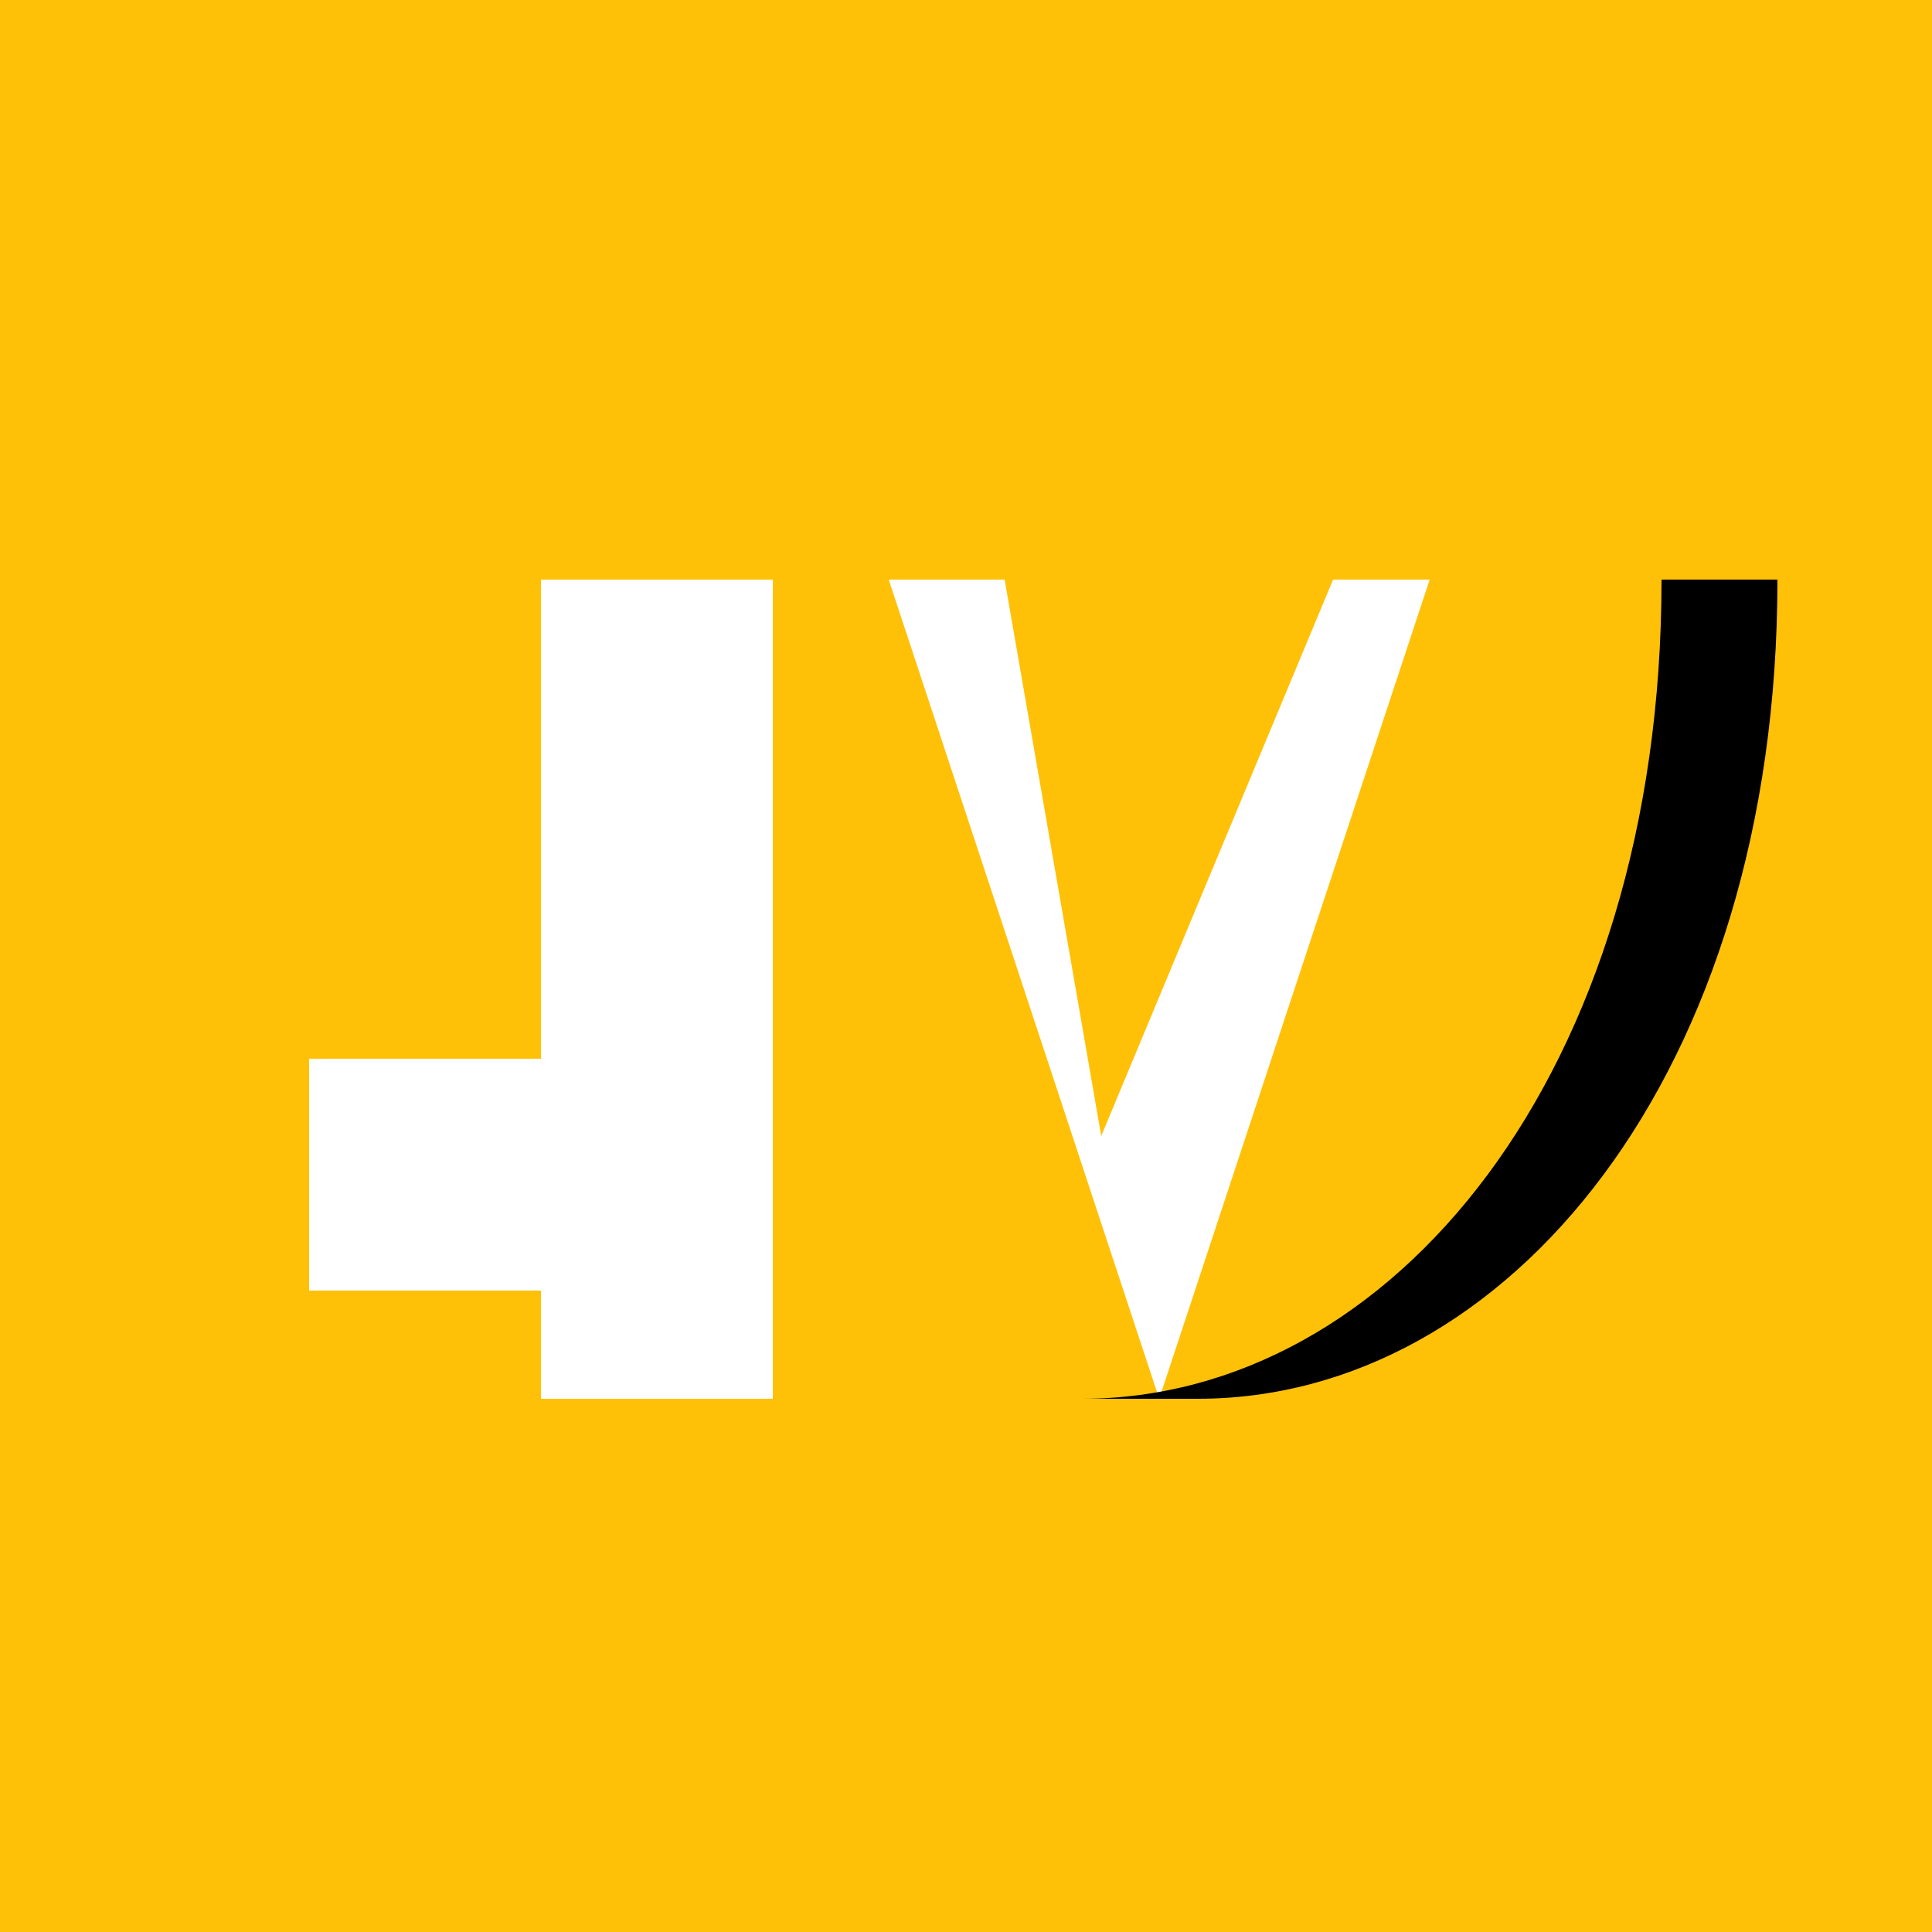 <!--

Generated by DrawGPT.
Free, open source, AI generated images in SVG, PNG, and HTML Canvas format.
https://drawgpt.ai

Created: 2023-09-26T08:49:48.148Z
Link: https://drawgpt.ai/prompt/40902/

-->
<svg xmlns="http://www.w3.org/2000/svg" xmlns:xlink="http://www.w3.org/1999/xlink" width="500" height="500"><defs/><g><rect fill="#FFC107" stroke="none" x="0" y="0" width="512" height="512"/><rect fill="#FFFFFF" stroke="none" x="140" y="150" width="60" height="212"/><rect fill="#FFFFFF" stroke="none" x="80" y="274" width="120" height="60"/><path fill="#FFFFFF" stroke="none" paint-order="stroke fill markers" d=" M 230 150 L 300 362 L 370 150 L 345 150 L 285 294 L 260 150 Z"/><path fill="#000000" stroke="none" paint-order="stroke fill markers" d=" M 430 150 L 460 150 C 460 278 390 362 310 362 L 280 362 C 360 362 430 278 430 150 Z"/></g></svg>